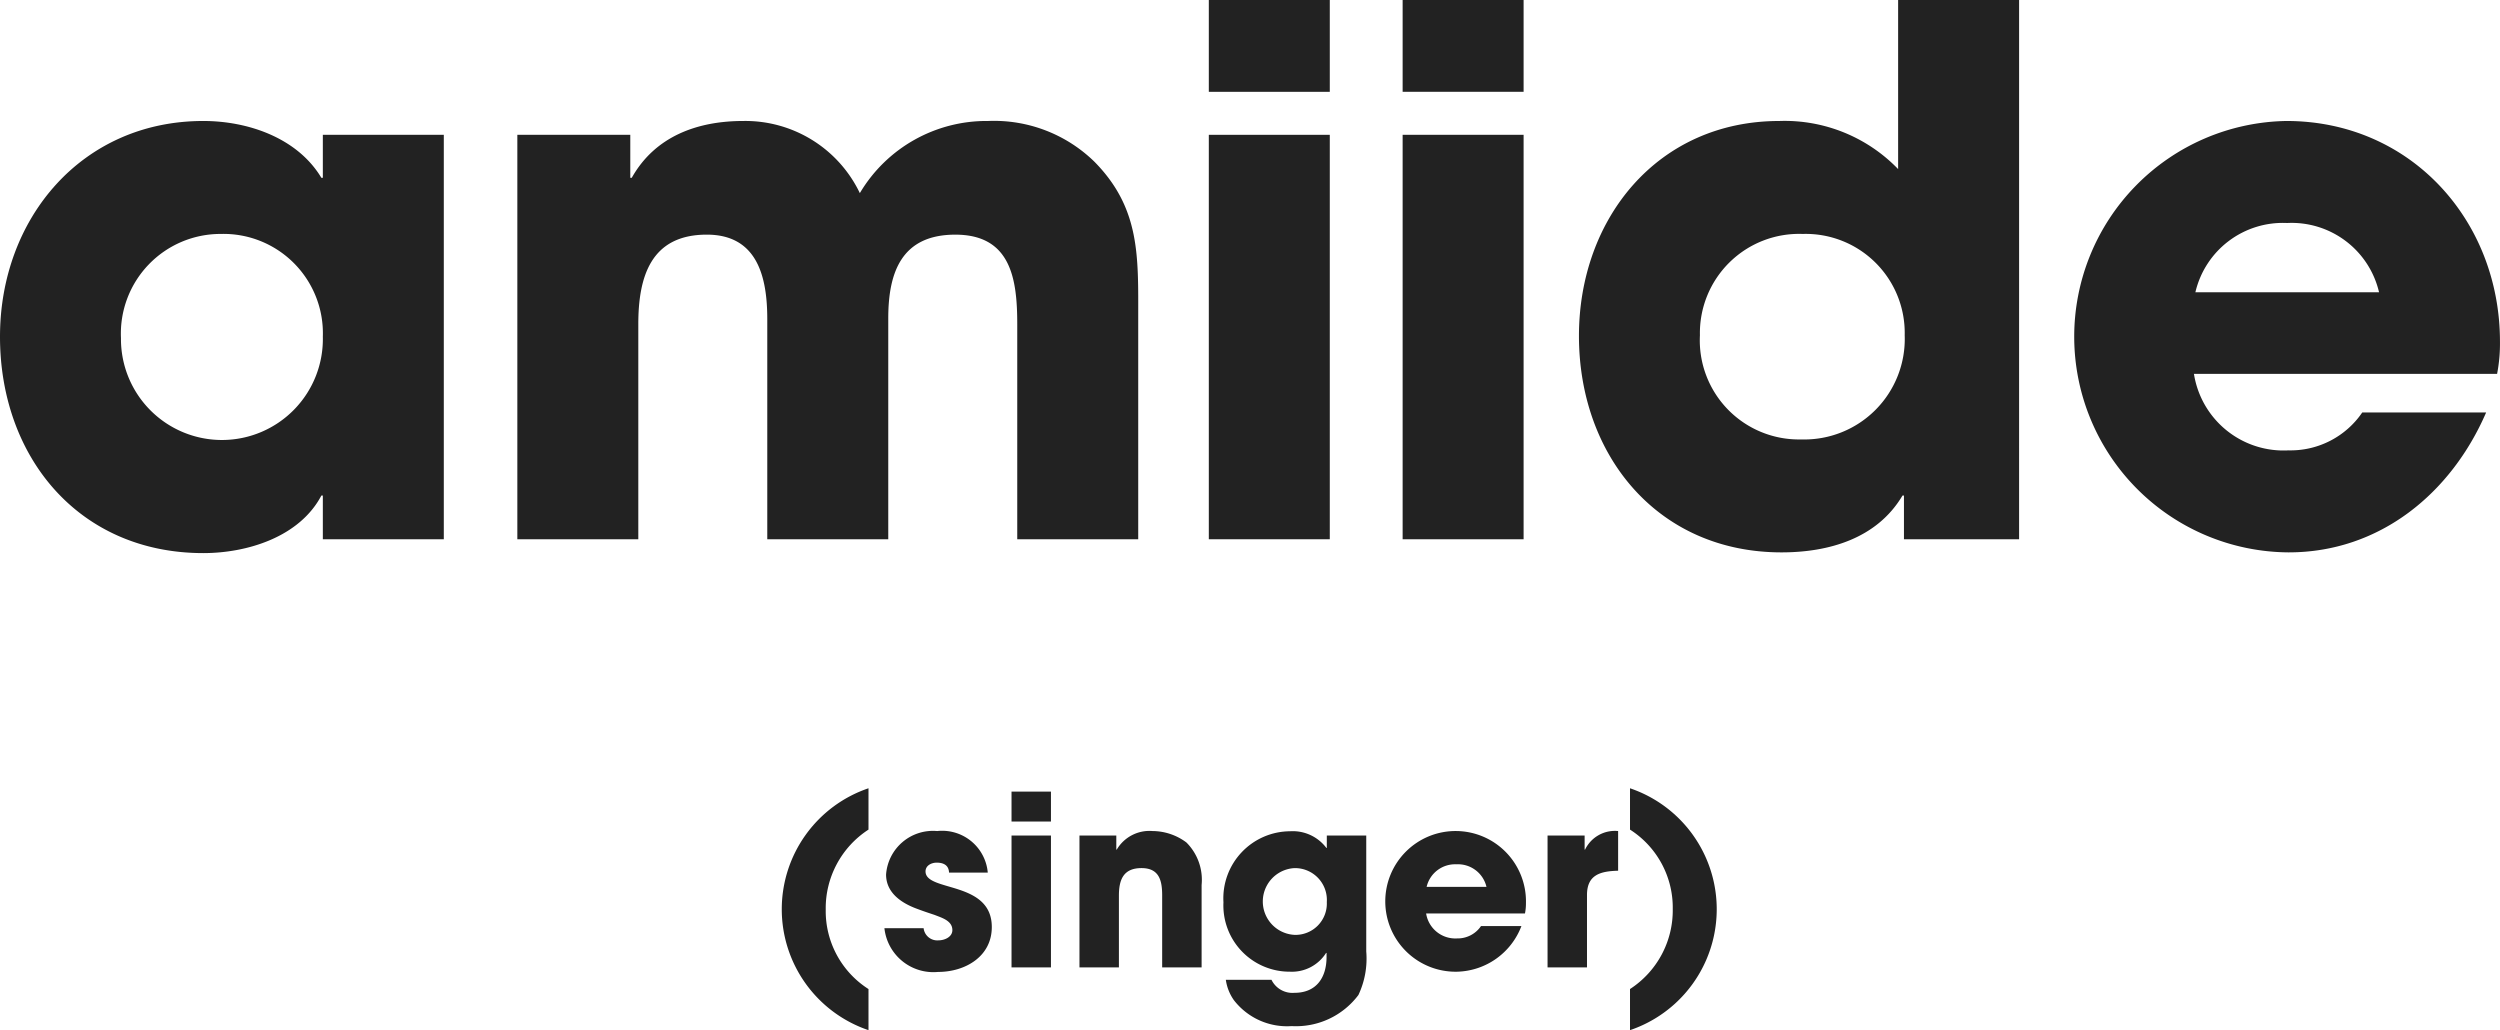 <svg id="レイヤー_1" data-name="レイヤー 1" xmlns="http://www.w3.org/2000/svg" viewBox="0 0 157.828 65.034"><defs><style>.cls-1{fill:#222;}</style></defs><title>txt_name_01</title><path class="cls-1" d="M20.381,34.044V31.284h-.092C18.908,33.906,15.596,34.918,12.836,34.918,4.969,34.918,0,28.846,0,21.255,0,13.802,5.152,7.638,12.836,7.638c2.807,0,5.935,1.058,7.453,3.588h.092V8.511h7.637V34.044Zm-6.441-19.275a6.291,6.291,0,0,0-6.303,6.578,6.373,6.373,0,1,0,12.744-.092A6.274,6.274,0,0,0,13.939,14.769Z"/><path class="cls-1" d="M64.22,34.044V20.473c0-2.807-.368-5.659-3.91-5.659-3.405,0-4.233,2.393-4.233,5.291V34.044H48.439V20.15c0-2.622-.598-5.337-3.818-5.337-3.542,0-4.324,2.669-4.324,5.659V34.044H32.66V8.511H39.791v2.715h.092c1.473-2.622,4.141-3.588,7.039-3.588a8.015,8.015,0,0,1,7.361,4.554A9.298,9.298,0,0,1,62.379,7.638a9.07,9.07,0,0,1,6.717,2.576c2.898,2.943,2.761,5.98,2.761,9.891V34.044Z"/><path class="cls-1" d="M76.314,5.797V0h7.637V5.797Zm0,28.247V8.511h7.637V34.044Z"/><path class="cls-1" d="M88.55,5.797V0h7.637V5.797Zm0,28.247V8.511h7.637V34.044Z"/><path class="cls-1" d="M120.199,34.044V31.284h-.092c-1.609,2.714-4.646,3.588-7.637,3.588-7.82,0-12.789-6.118-12.789-13.663,0-7.407,4.969-13.571,12.651-13.571a9.959,9.959,0,0,1,7.499,3.036V0h7.637V34.044Zm-6.395-19.275a6.262,6.262,0,0,0-6.486,6.395,6.258,6.258,0,0,0,6.395,6.578,6.345,6.345,0,0,0,6.533-6.578A6.252,6.252,0,0,0,113.805,14.769Z"/><path class="cls-1" d="M157.645,23.601H138.506a5.726,5.726,0,0,0,5.98,4.831,5.476,5.476,0,0,0,4.646-2.393h7.821c-2.208,5.106-6.717,8.833-12.468,8.833a13.618,13.618,0,0,1-.138-27.234c7.821,0,13.479,6.256,13.479,13.939A10.059,10.059,0,0,1,157.645,23.601Zm-13.25-9.522a5.669,5.669,0,0,0-5.797,4.37h11.594A5.668,5.668,0,0,0,144.395,14.078Z"/><path class="cls-1" d="M49.354,57.399a8.066,8.066,0,0,1,5.475-7.635V52.374a5.918,5.918,0,0,0-2.7,5.056,5.839,5.839,0,0,0,2.7,5.01v2.595A8.06,8.06,0,0,1,49.354,57.399Z"/><path class="cls-1" d="M59.225,61.359A3.11,3.11,0,0,1,55.834,58.6h2.475a.87.87,0,0,0,.945.765c.375,0,.87-.21.87-.645,0-.601-.675-.78-1.125-.961-.36-.119-.72-.239-1.08-.375-.989-.359-1.98-1.004-1.98-2.174a2.97,2.97,0,0,1,3.225-2.745,2.892,2.892,0,0,1,3.195,2.624H59.914c-.016-.465-.346-.629-.78-.629-.329,0-.704.18-.704.555,0,1.305,4.184.57,4.184,3.51C62.613,60.399,60.919,61.359,59.225,61.359Z"/><path class="cls-1" d="M63.859,51.864V49.975h2.489v1.89Zm0,9.21V52.749h2.489v8.325Z"/><path class="cls-1" d="M73.369,61.074V56.529c0-.93-.18-1.725-1.305-1.725-1.156,0-1.426.75-1.426,1.739v4.53H68.148V52.749h2.326v.886h.029a2.394,2.394,0,0,1,2.266-1.17,3.602,3.602,0,0,1,2.129.72,3.332,3.332,0,0,1,.961,2.685v5.205Z"/><path class="cls-1" d="M85.759,62.814A4.926,4.926,0,0,1,81.544,64.779a4.239,4.239,0,0,1-3.646-1.636,2.927,2.927,0,0,1-.51-1.289h2.881a1.476,1.476,0,0,0,1.454.824c1.365,0,2.024-.944,2.024-2.265v-.255h-.029a2.549,2.549,0,0,1-2.279,1.186,4.182,4.182,0,0,1-4.201-4.381,4.235,4.235,0,0,1,4.201-4.484,2.654,2.654,0,0,1,2.295,1.05h.029V52.749h2.49v7.32A5.38,5.38,0,0,1,85.759,62.814Zm-4.021-8.01a2.11,2.11,0,0,0-.015,4.215,1.977,1.977,0,0,0,2.04-2.07A2.01,2.01,0,0,0,81.738,54.805Z"/><path class="cls-1" d="M96.273,57.669H90.033a1.868,1.868,0,0,0,1.951,1.575,1.782,1.782,0,0,0,1.514-.78h2.551a4.463,4.463,0,0,1-4.064,2.881,4.441,4.441,0,1,1,4.35-4.336A3.277,3.277,0,0,1,96.273,57.669Zm-4.32-3.104a1.846,1.846,0,0,0-1.889,1.425h3.779A1.848,1.848,0,0,0,91.953,54.564Z"/><path class="cls-1" d="M100.189,56.499v4.575H97.699V52.749h2.34v.886h.029a2.089,2.089,0,0,1,2.086-1.17v2.505C101.059,54.999,100.189,55.21,100.189,56.499Z"/><path class="cls-1" d="M102.904,65.034V62.439a5.918,5.918,0,0,0,2.699-5.056A5.841,5.841,0,0,0,102.904,52.374V49.765a8.061,8.061,0,0,1,0,15.27Z"/></svg>